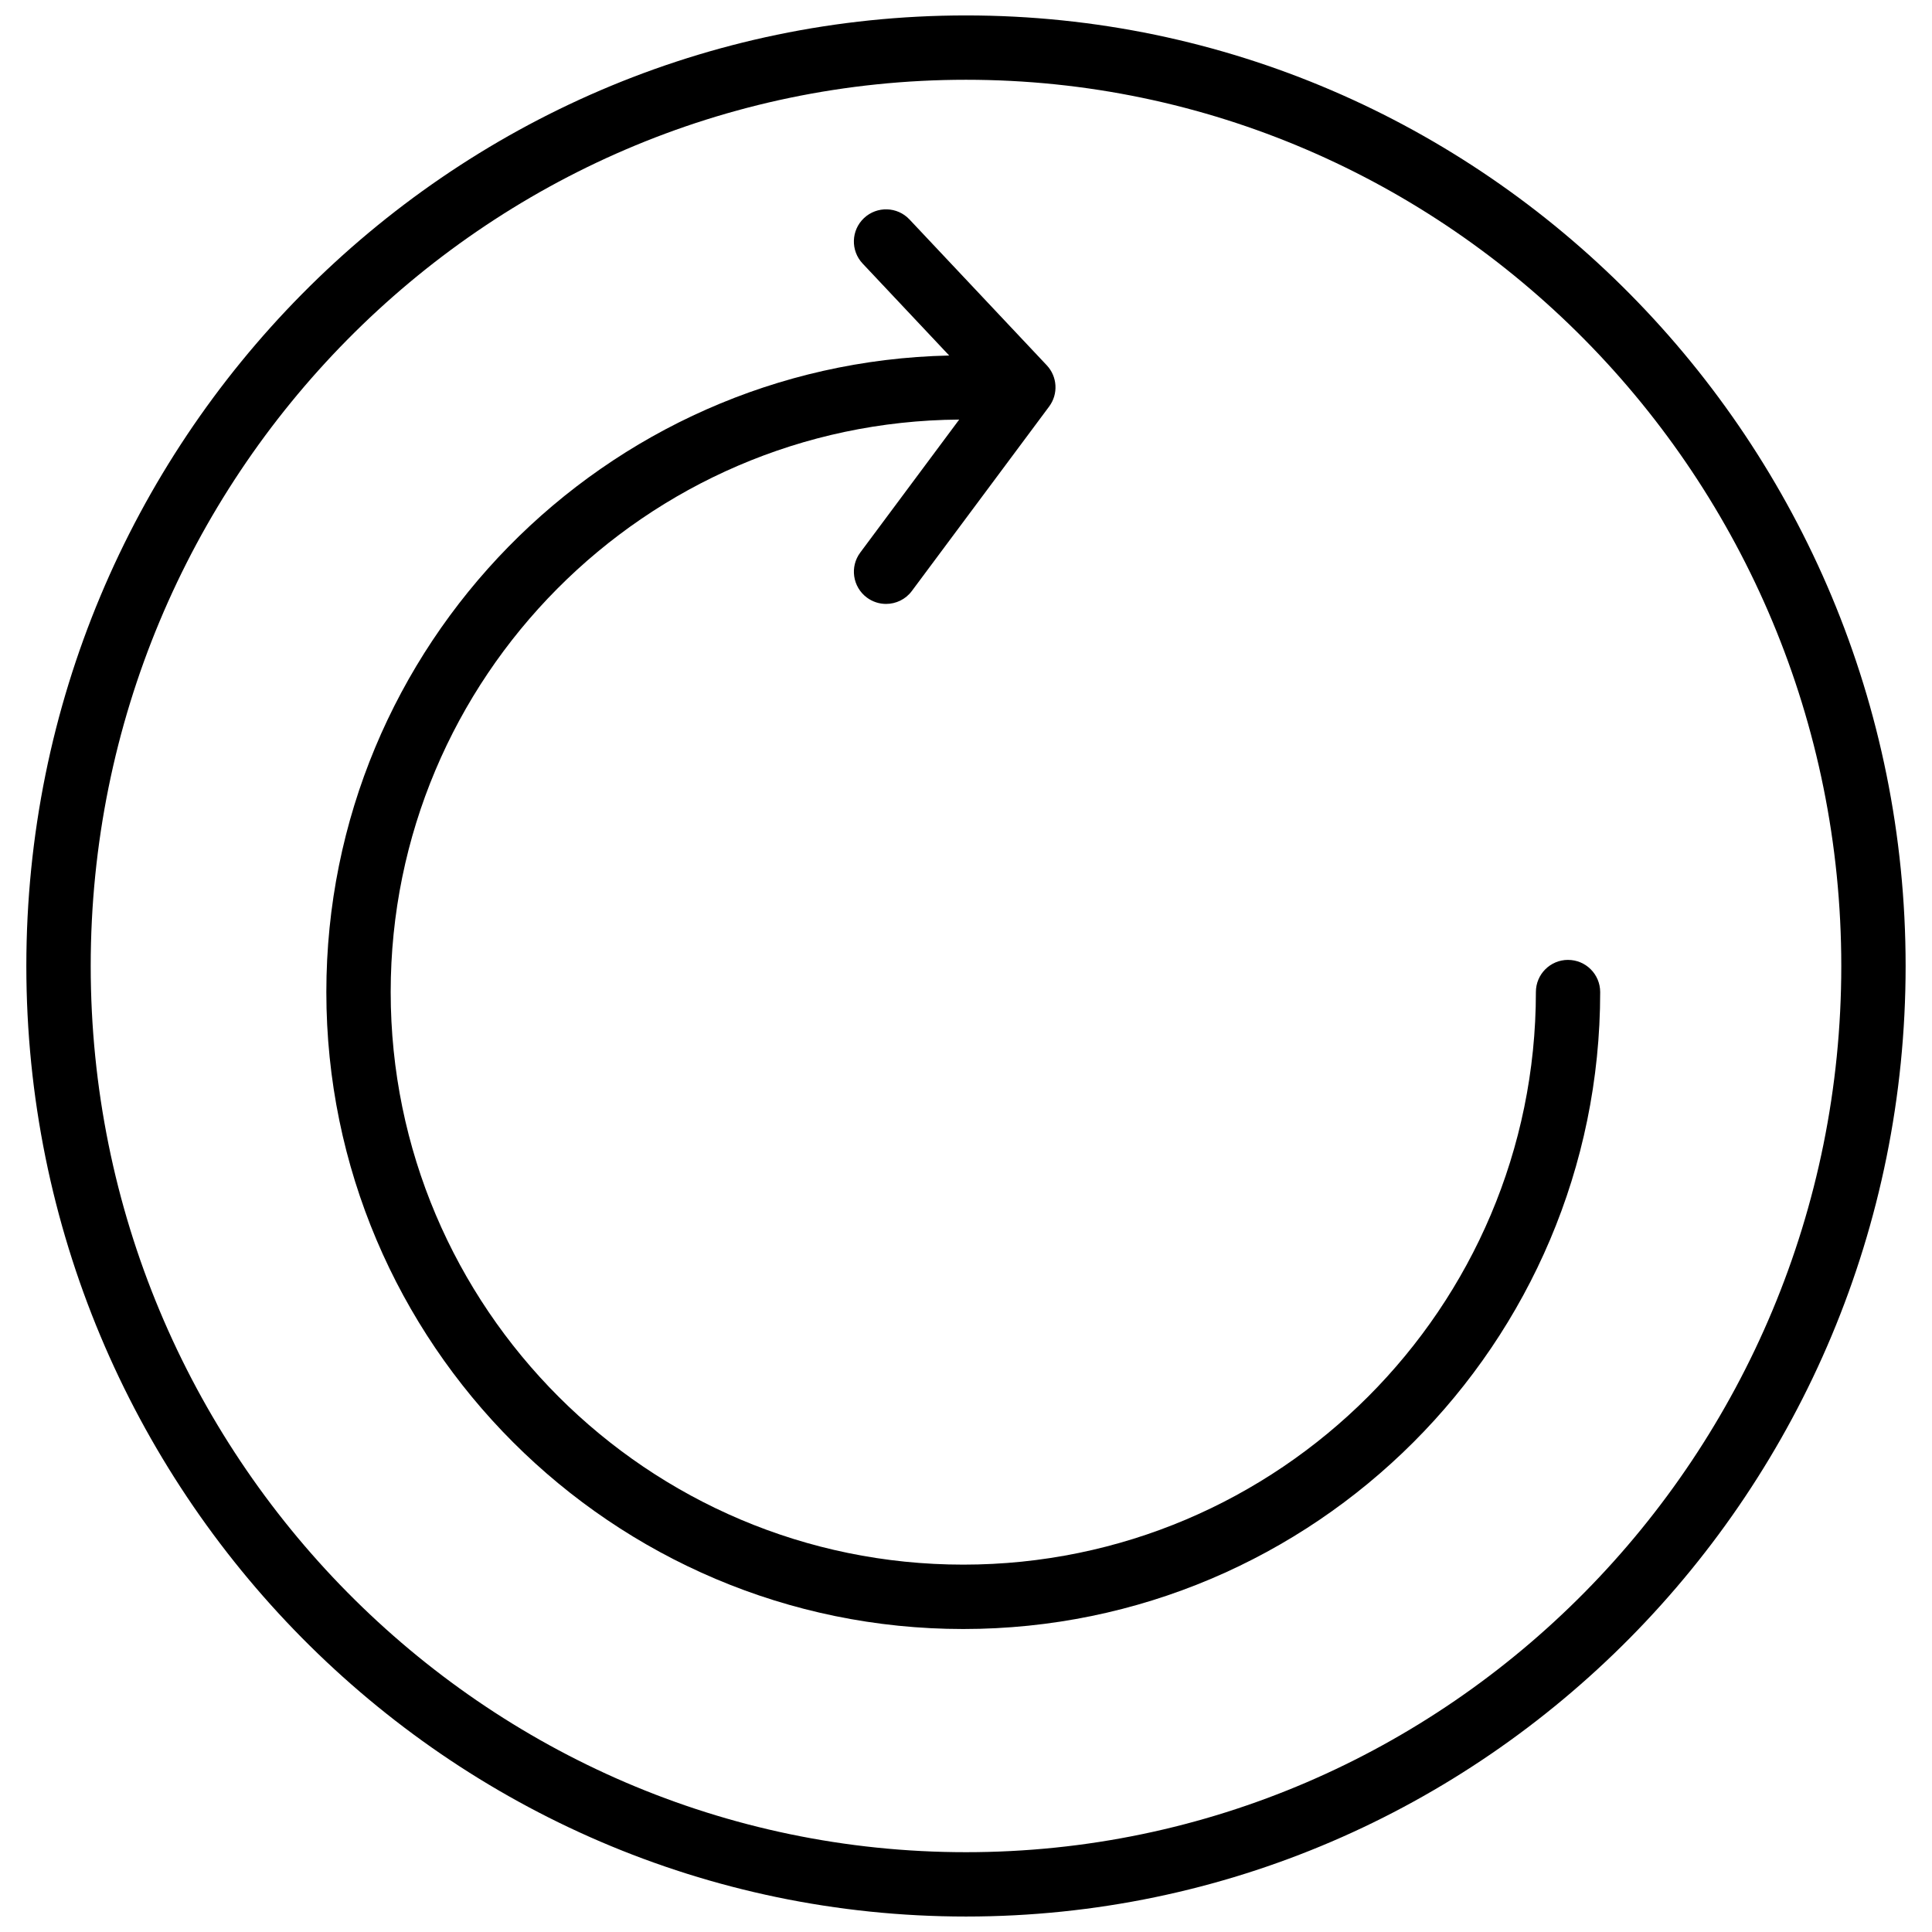 <?xml version="1.0" encoding="UTF-8"?>
<!-- Uploaded to: SVG Repo, www.svgrepo.com, Generator: SVG Repo Mixer Tools -->
<svg width="800px" height="800px" version="1.1" viewBox="144 144 512 512" xmlns="http://www.w3.org/2000/svg">
 <defs>
  <clipPath id="b">
   <path d="m148.09 148.09h503.81v503.81h-503.81z"/>
  </clipPath>
  <clipPath id="a">
   <path d="m150 148.09h500v503.81h-500z"/>
  </clipPath>
 </defs>
 <g clip-path="url(#b)">
  <path d="m1382.5-618.14h-613.11v-204.37c0-34.293-27.902-62.199-62.195-62.199h-533.15c-34.293 0-62.199 27.91-62.199 62.199v204.37h-684.22c-34.293 0-62.207 27.91-62.207 62.199v260.1c0 34.293 27.91 62.199 62.207 62.199h108.43l52.578 1830.7c0 40.594 30.32 97.738 97.738 97.738h1395c65.078 0 97.73-62.664 97.707-96.043l70.094-1832.4h133.32c34.305 0 62.211-27.906 62.211-62.199v-260.1c-0.012-34.289-27.926-62.199-62.211-62.199zm-1181.8-177.71h479.83v177.71h-479.83zm889.69 2389.2c-1.164 3.883-5.508 12.543-9.023 12.543h-1395c-3.141 0-7.894 0-8.902-10.176l-52.535-1829.4h1535.4zm265.45-1915.9h-1901.6v-206.79h1901.6z"/>
 </g>
 <path d="m559.55 398.38c-4.715 0-8.523 3.812-8.523 8.523 0 83.668-68.074 151.74-151.74 151.74-83.668 0.004-151.75-68.066-151.75-151.74 0-83.309 67.492-151.13 150.66-151.71l-26.219 35.238c-2.816 3.777-2.023 9.117 1.75 11.93 1.531 1.133 3.316 1.684 5.082 1.684 2.606 0 5.176-1.184 6.848-3.438l36.375-48.875c2.465-3.316 2.203-7.918-0.637-10.934l-36.375-38.641c-3.223-3.426-8.613-3.586-12.051-0.363-3.43 3.223-3.594 8.621-0.363 12.051l22.938 24.371c-91.352 1.996-165.06 76.875-165.06 168.7 0 93.07 75.719 168.79 168.79 168.79 93.074-0.004 168.79-75.727 168.79-168.79 0-4.711-3.809-8.531-8.52-8.531z"/>
 <g clip-path="url(#a)">
  <path d="m400 651.9c-137.3 0-249.02-113-249.02-251.9 0-138.89 111.71-251.91 249.02-251.91 137.3 0 249.01 113.01 249.01 251.91 0 138.89-111.71 251.9-249.01 251.9zm0-486.76c-127.91 0.008-231.96 105.36-231.96 234.86 0 129.49 104.05 234.85 231.96 234.85 127.9 0 231.96-105.36 231.96-234.85 0-129.5-104.05-234.86-231.96-234.86z"/>
 </g>
</svg>